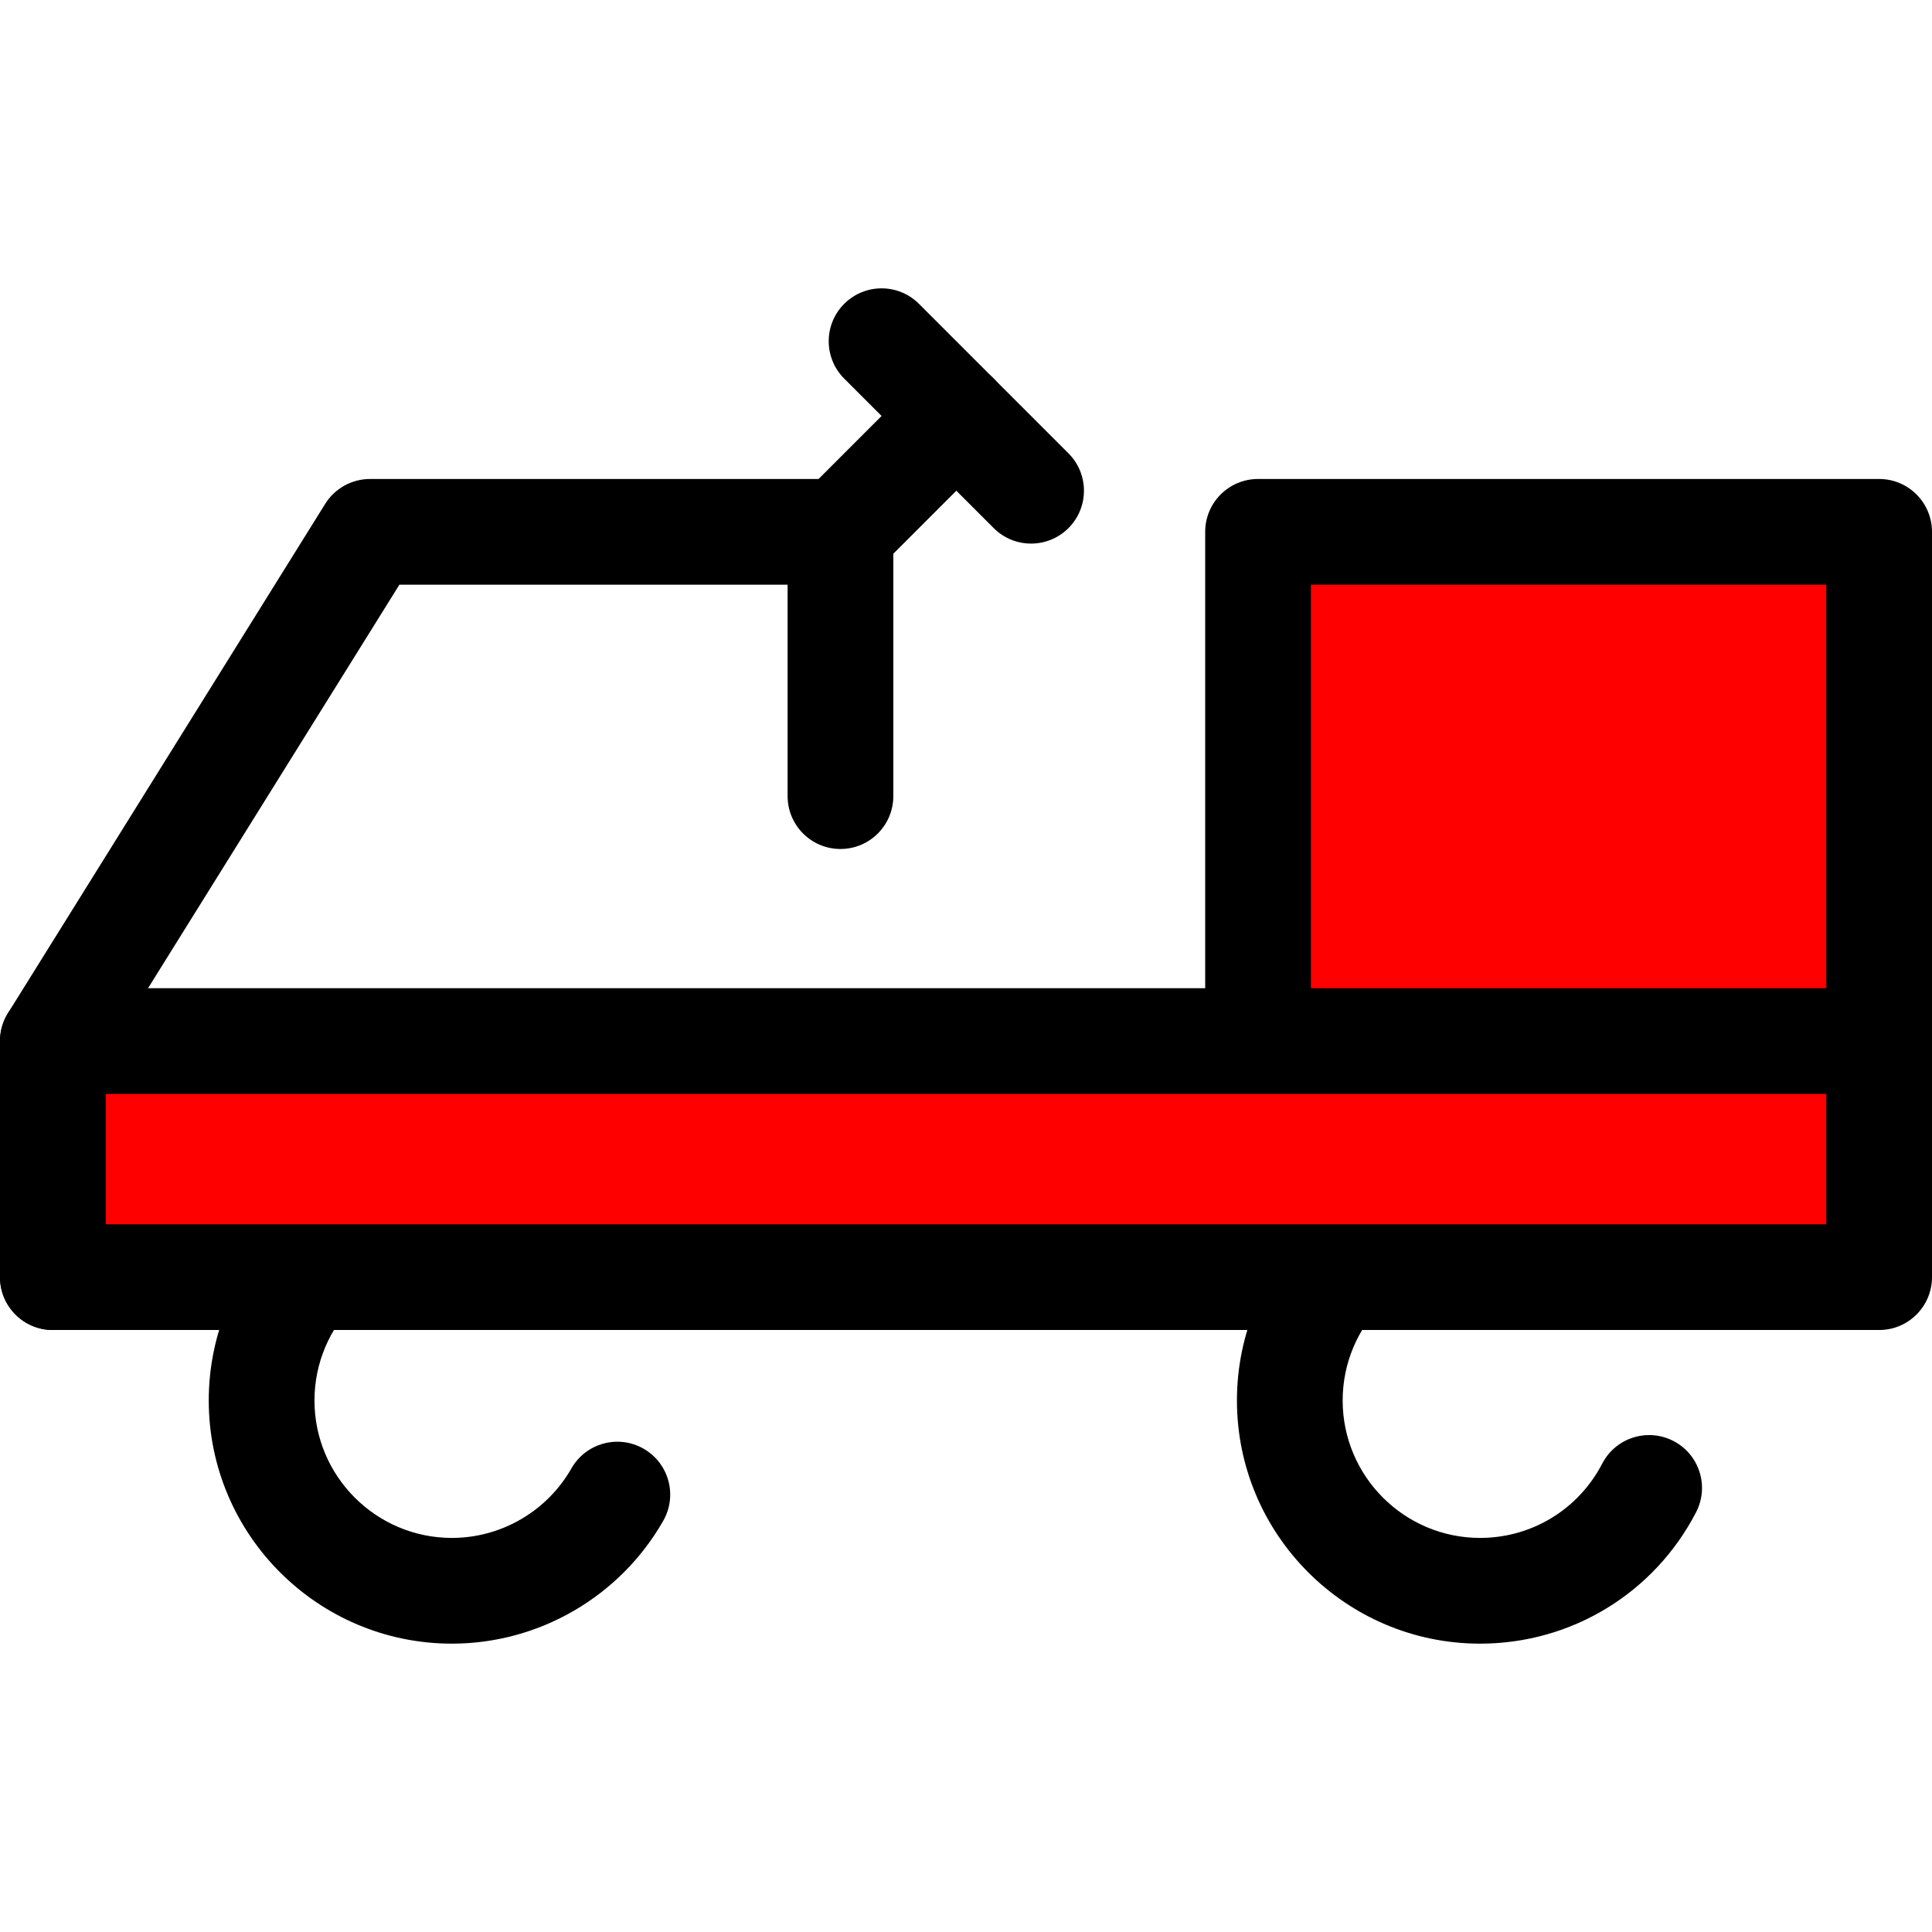 <!DOCTYPE svg PUBLIC "-//W3C//DTD SVG 1.1//EN" "http://www.w3.org/Graphics/SVG/1.1/DTD/svg11.dtd">
<!-- Uploaded to: SVG Repo, www.svgrepo.com, Transformed by: SVG Repo Mixer Tools -->
<svg version="1.1" id="Layer_1" xmlns="http://www.w3.org/2000/svg" xmlns:xlink="http://www.w3.org/1999/xlink" viewBox="0 0 512 512" xml:space="preserve" width="800px" height="800px" fill="#000000">
<g id="SVGRepo_bgCarrier" stroke-width="0"/>
<g id="SVGRepo_tracerCarrier" stroke-linecap="round" stroke-linejoin="round"/>
<g id="SVGRepo_iconCarrier"> <g> <path style="fill:#000000;" d="M119.76,435.584c-35.53,0-64.438-28.907-64.438-64.438s28.907-64.438,64.438-64.438 c7.735,0,14.008,6.271,14.008,14.008s-6.273,14.008-14.008,14.008c-20.084,0-36.421,16.339-36.421,36.421 c0,20.082,16.338,36.421,36.421,36.421c13.058,0,25.195-7.059,31.671-18.419c3.831-6.721,12.387-9.062,19.107-5.233 c6.721,3.831,9.065,12.386,5.232,19.107C164.325,423.107,142.861,435.584,119.76,435.584z"/> <path style="fill:#000000;" d="M392.24,435.584c-35.53,0-64.438-28.907-64.438-64.438s28.907-64.438,64.438-64.438 c7.735,0,14.008,6.271,14.008,14.008s-6.273,14.008-14.008,14.008c-20.084,0-36.421,16.339-36.421,36.421 c0,20.082,16.338,36.421,36.421,36.421c13.666,0,26.066-7.546,32.365-19.693c3.562-6.87,12.02-9.547,18.883-5.988 c6.868,3.561,9.549,12.016,5.988,18.883C438.343,422.244,416.412,435.584,392.24,435.584z"/> <path style="fill:#000000;" d="M14.008,352.467C6.273,352.467,0,346.196,0,338.459v-62.572c0-2.618,0.733-5.184,2.118-7.406 l84.058-134.945c2.558-4.106,7.053-6.602,11.89-6.602h124.665c7.735,0,14.008,6.271,14.008,14.008v70.04 c0,7.737-6.273,14.008-14.008,14.008s-14.008-6.271-14.008-14.008V154.95H105.845L28.016,279.892v58.567 C28.016,346.196,21.744,352.467,14.008,352.467z"/> </g> <polyline style="fill:#ff0000;" points="333.395,324.45 333.395,140.942 497.992,140.942 497.992,291.019 "/> <path style="fill:#000000;" d="M333.395,338.458c-7.735,0-14.008-6.271-14.008-14.008V140.942c0-7.737,6.273-14.008,14.008-14.008 h164.596c7.735,0,14.008,6.271,14.008,14.008v150.077c0,7.737-6.273,14.008-14.008,14.008c-7.735,0-14.008-6.271-14.008-14.008 V154.95h-136.58V324.45C347.404,332.186,341.131,338.458,333.395,338.458z"/> <rect x="14.008" y="275.891" style="fill:#ff0000;" width="483.984" height="62.572"/> <g> <path style="fill:#000000;" d="M497.992,352.467H14.008C6.273,352.467,0,346.196,0,338.459v-62.572 c0-7.737,6.273-14.008,14.008-14.008h483.984c7.735,0,14.008,6.271,14.008,14.008v62.572 C512,346.196,505.727,352.467,497.992,352.467z M28.016,324.451h455.967v-34.555H28.016V324.451z"/> <path style="fill:#000000;" d="M222.731,154.95c-3.586,0-7.169-1.367-9.905-4.103c-5.47-5.47-5.47-14.34,0-19.81l30.706-30.706 c5.472-5.47,14.339-5.472,19.812,0c5.47,5.47,5.47,14.34,0,19.81l-30.706,30.706C229.9,153.582,226.317,154.95,222.731,154.95z"/> <path style="fill:#000000;" d="M273.248,144.055c-3.586,0-7.169-1.367-9.905-4.103l-39.621-39.621c-5.47-5.47-5.47-14.34,0-19.812 c5.472-5.47,14.339-5.47,19.812,0l39.621,39.621c5.47,5.47,5.47,14.34,0,19.812C280.418,142.686,276.833,144.055,273.248,144.055z"/> </g> </g>
</svg>